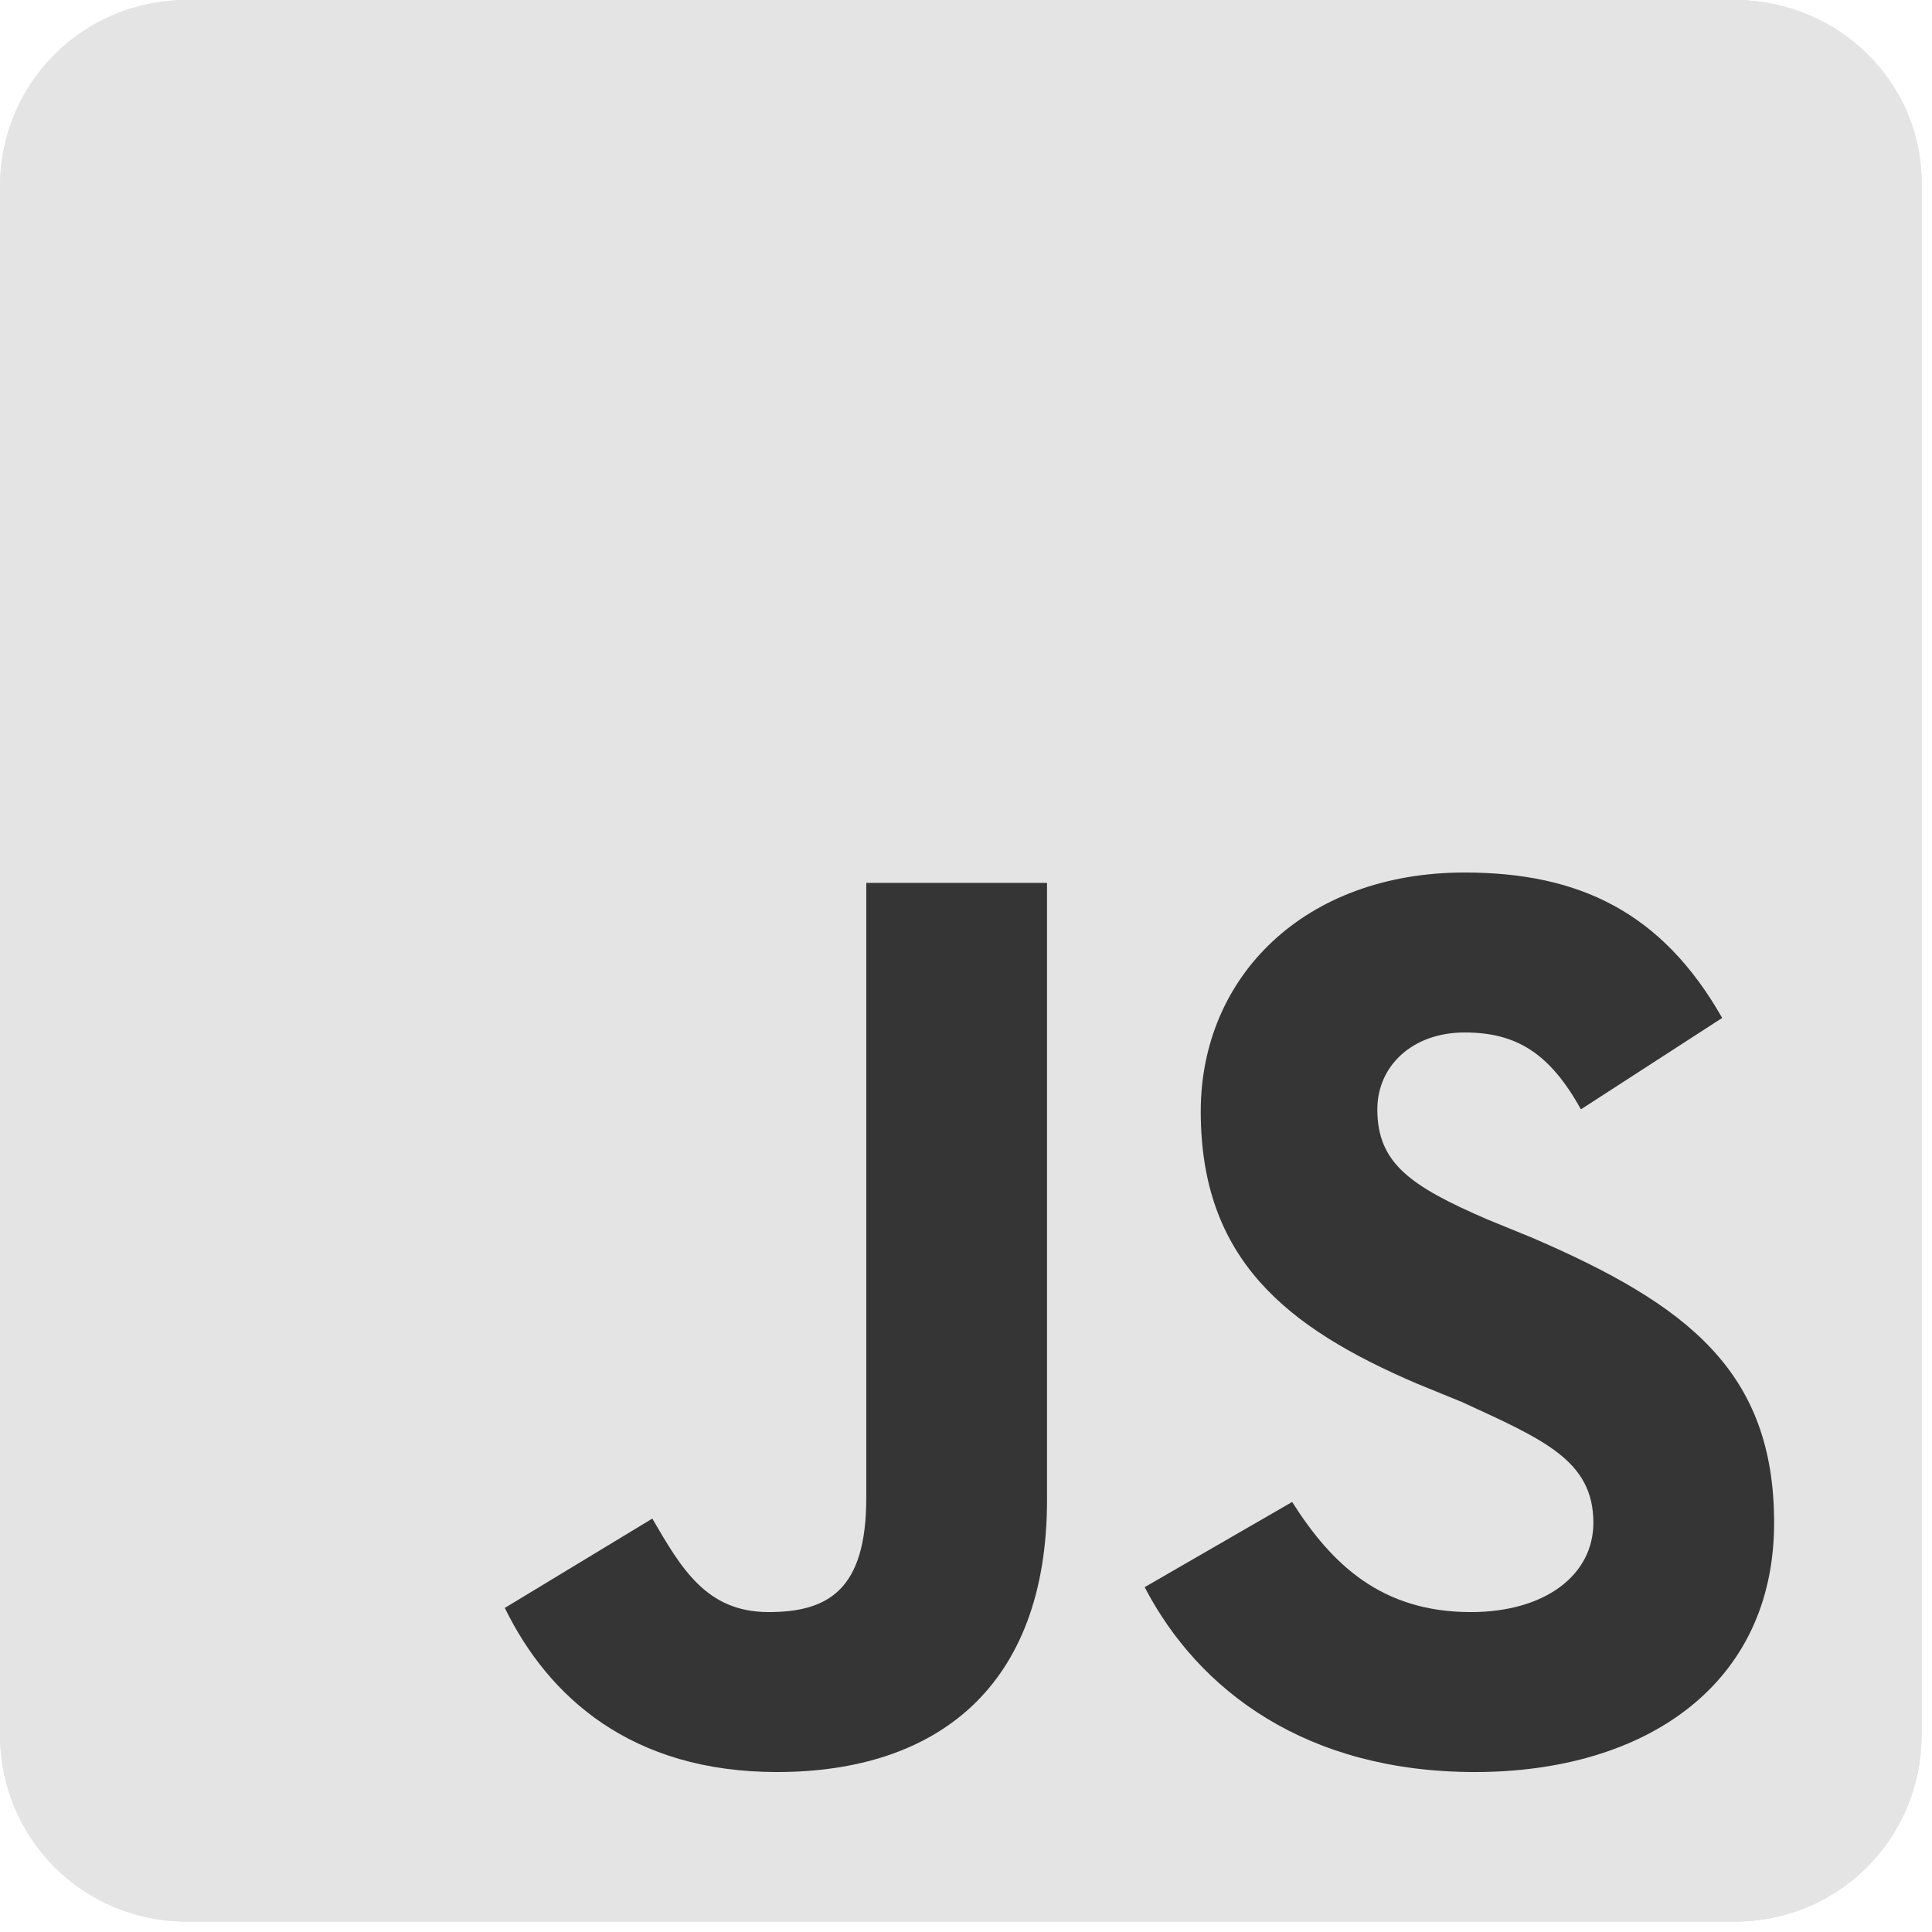 <svg width="93" height="93" viewBox="0 0 93 93" fill="none" xmlns="http://www.w3.org/2000/svg">
<path d="M83.5 0H9C4 0 0 4 0 9V83.5C0 88.5 4 92.5 9 92.5H83.5C88.5 92.5 92.5 88.5 92.5 83.5V9C92.6 4 88.5 0 83.5 0Z" fill="#E4E4E4"/>
<path d="M83.5 0H9C4 0 0 4 0 9V83.5C0 88.5 4 92.5 9 92.5H83.5C88.5 92.5 92.5 88.5 92.5 83.5V9C92.6 4 88.5 0 83.5 0Z" fill="#E4E4E4"/>
<path d="M50.4 72.2C50.4 81.2 45.1 85.3 37.4 85.3C30.4 85.3 26.4 81.7 24.3 77.4L31.4 73.1C32.8 75.5 34 77.6 37 77.6C39.9 77.6 41.7 76.5 41.7 72.1V42.5H50.4V72.2Z" fill="#353535"/>
<path d="M71 85.3C62.9 85.3 57.7 81.4 55.1 76.4L62.2 72.3C64.1 75.3 66.5 77.6 70.8 77.6C74.4 77.6 76.7 75.8 76.7 73.3C76.7 70.3 74.3 69.3 70.4 67.5L68.2 66.6C61.9 63.9 57.8 60.6 57.8 53.5C57.8 47 62.8 42 70.5 42C76 42 80 43.9 82.9 49L76.1 53.4C74.6 50.7 73 49.7 70.5 49.7C68 49.7 66.3 51.3 66.3 53.4C66.3 56 67.9 57.1 71.6 58.7L73.8 59.6C81.2 62.8 85.4 66 85.4 73.3C85.4 81.1 79.2 85.3 71 85.3Z" fill="#353535"/>
</svg>
